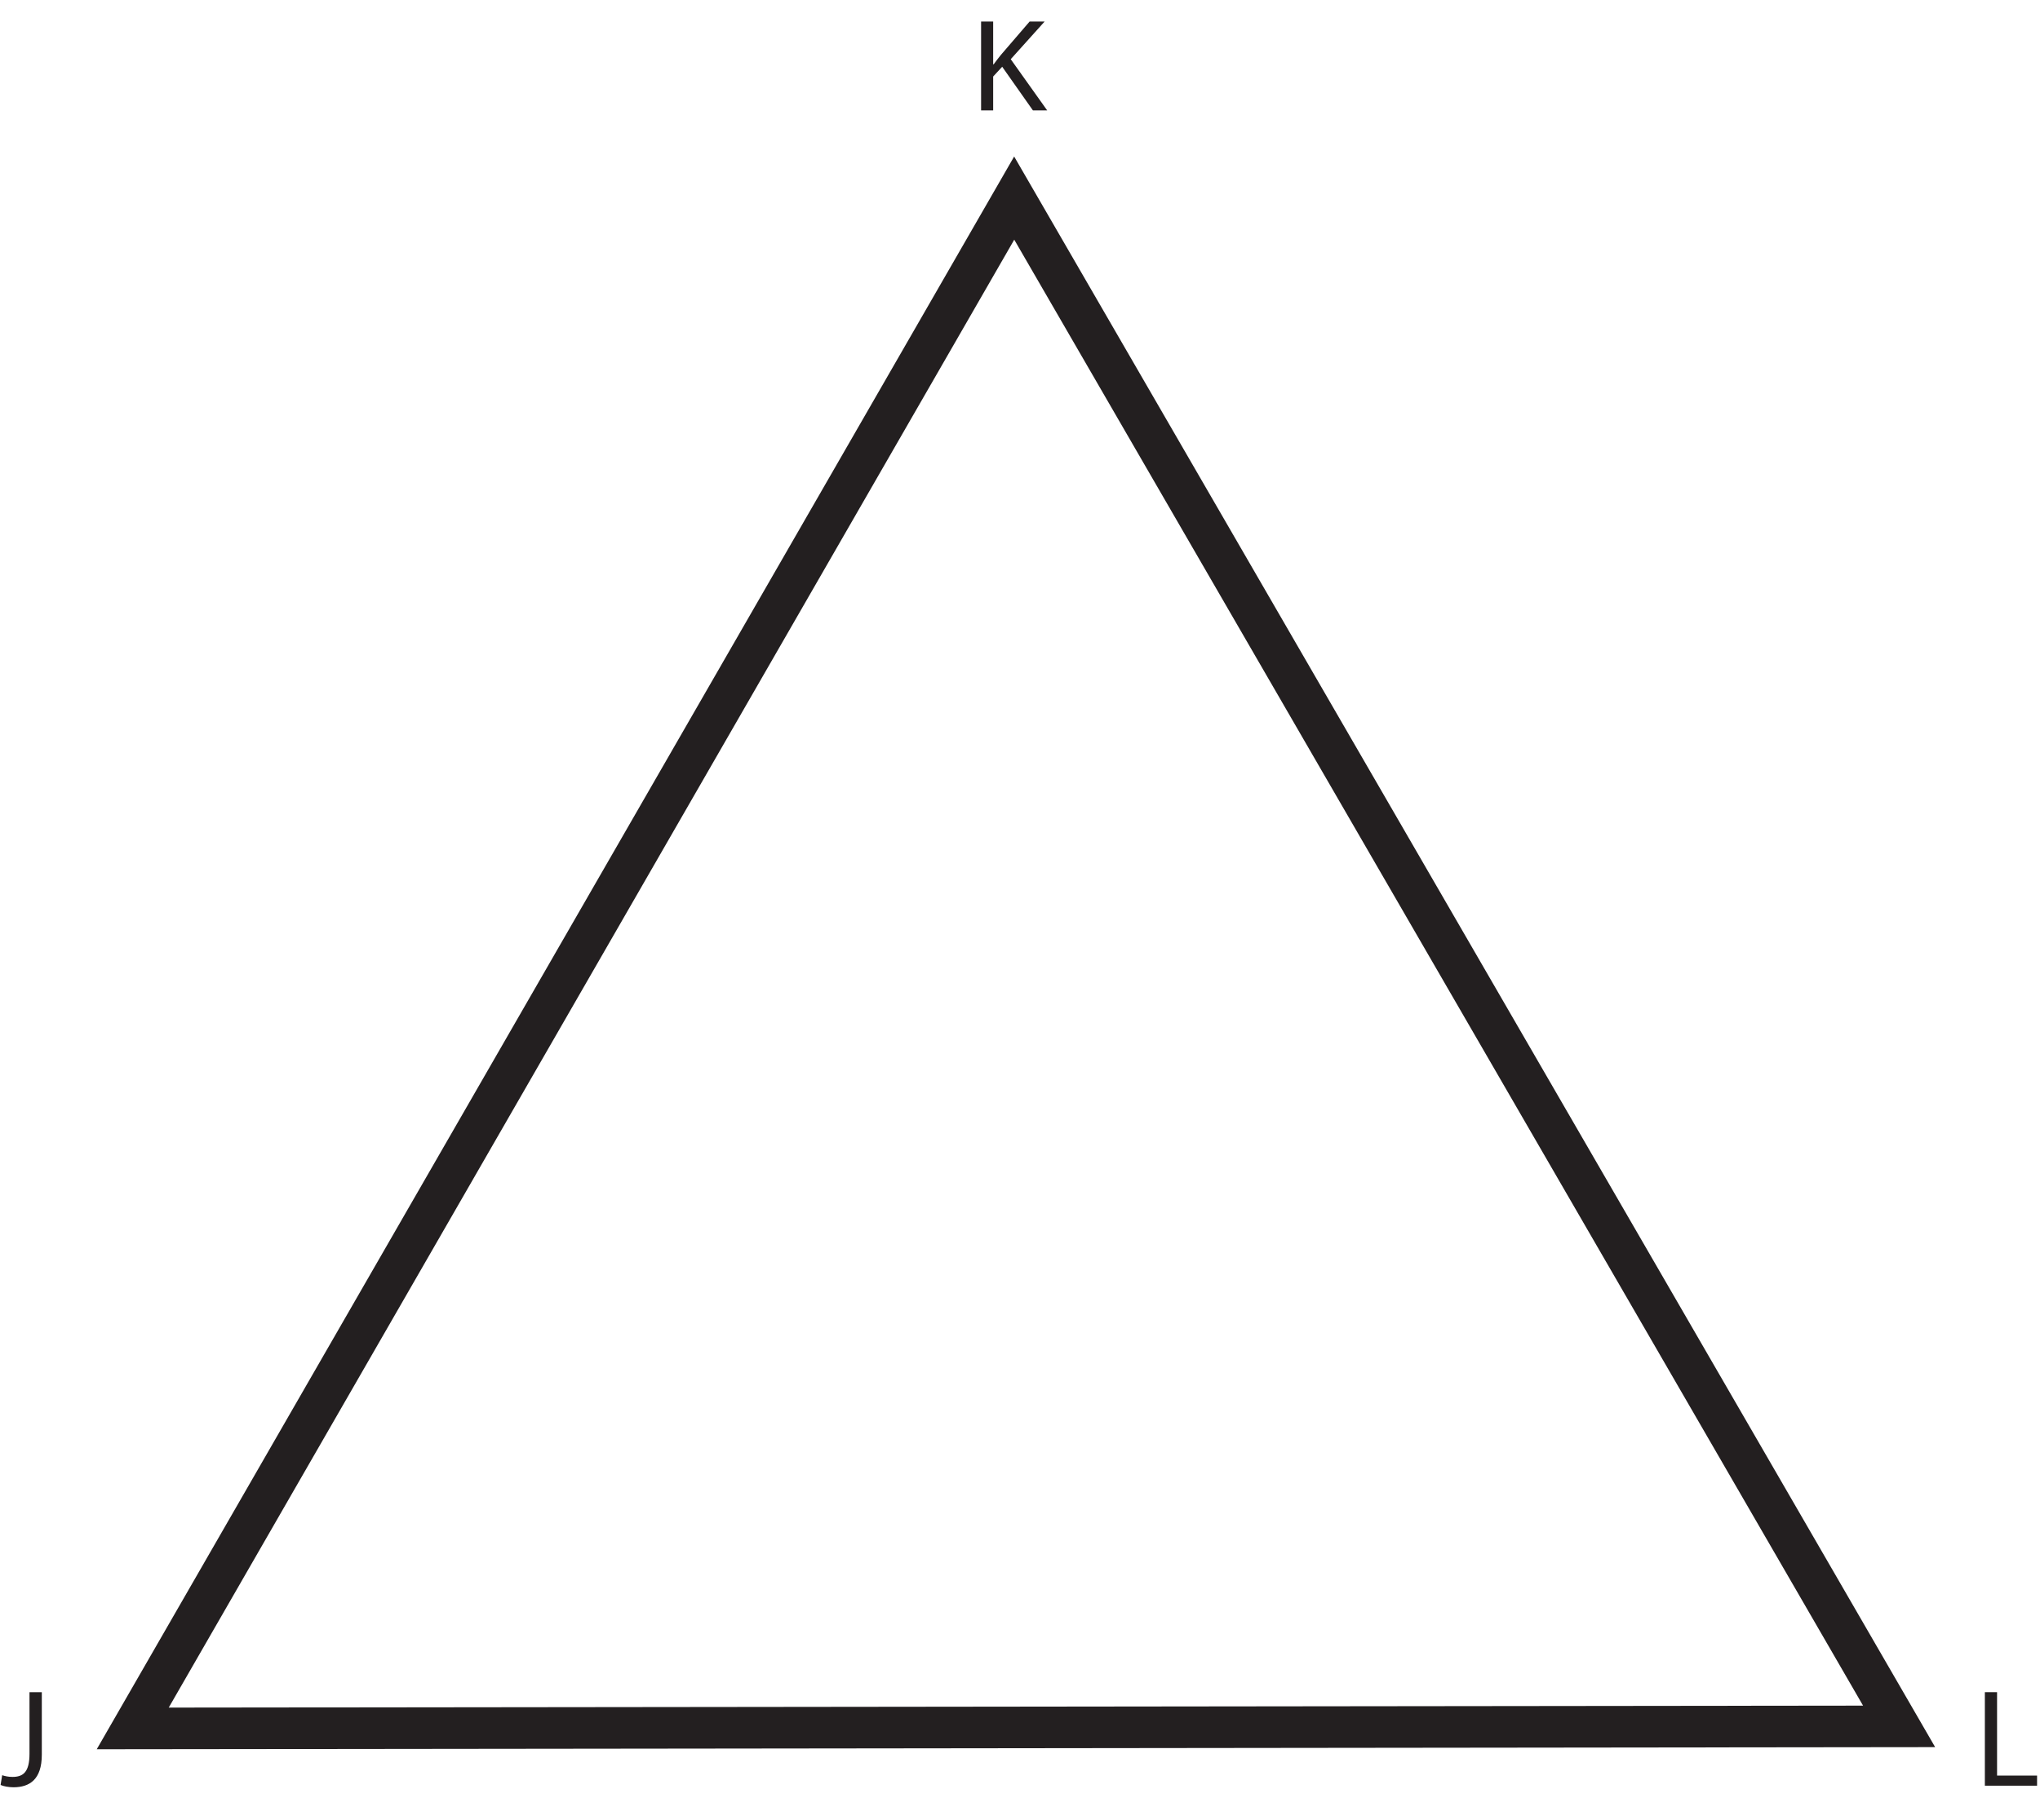 <?xml version="1.0" encoding="UTF-8"?>
<svg xmlns="http://www.w3.org/2000/svg" xmlns:xlink="http://www.w3.org/1999/xlink" width="261.33pt" height="233.259pt" viewBox="0 0 261.33 233.259" version="1.1">
<defs>
<g>
<symbol overflow="visible" id="glyph0-0">
<path style="stroke:none;" d="M 0 0 L 8.891 0 L 8.891 -11.828 L 0 -11.828 Z M 4.453 -6.672 L 1.422 -10.984 L 7.469 -10.984 Z M 4.984 -5.922 L 8 -10.234 L 8 -1.609 Z M 1.422 -0.844 L 4.453 -5.156 L 7.469 -0.844 Z M 0.891 -10.234 L 3.906 -5.922 L 0.891 -1.609 Z M 0.891 -10.234 "/>
</symbol>
<symbol overflow="visible" id="glyph0-1">
<path style="stroke:none;" d="M 1.344 0 L 2.891 0 L 2.891 -4.344 L 4.047 -5.594 L 7.984 0 L 9.812 0 L 5.141 -6.562 L 9.484 -11.391 L 7.562 -11.391 L 3.891 -7.125 C 3.594 -6.75 3.266 -6.344 2.953 -5.906 L 2.891 -5.906 L 2.891 -11.391 L 1.344 -11.391 Z M 1.344 0 "/>
</symbol>
<symbol overflow="visible" id="glyph1-0">
<path style="stroke:none;" d="M 0 0 L 8.891 0 L 8.891 -12.453 L 0 -12.453 Z M 4.453 -7.031 L 1.422 -11.562 L 7.469 -11.562 Z M 4.984 -6.219 L 8 -10.75 L 8 -1.688 Z M 1.422 -0.891 L 4.453 -5.422 L 7.469 -0.891 Z M 0.891 -10.75 L 3.906 -6.219 L 0.891 -1.688 Z M 0.891 -10.75 "/>
</symbol>
<symbol overflow="visible" id="glyph1-1">
<path style="stroke:none;" d="M 1.328 0 L 8.016 0 L 8.016 -1.297 L 2.891 -1.297 L 2.891 -11.984 L 1.328 -11.984 Z M 1.328 0 "/>
</symbol>
<symbol overflow="visible" id="glyph1-2">
<path style="stroke:none;" d="M 3.781 -4.094 C 3.781 -1.75 2.984 -1.125 1.594 -1.125 C 1.062 -1.125 0.609 -1.234 0.281 -1.344 L 0.078 -0.094 C 0.438 0.078 1.141 0.203 1.719 0.203 C 3.781 0.203 5.359 -0.781 5.359 -3.969 L 5.359 -11.984 L 3.781 -11.984 Z M 3.781 -4.094 "/>
</symbol>
</g>
<clipPath id="clip1">
  <path d="M 0 0 L 261.328 0 L 261.328 233.258 L 0 233.258 Z M 0 0 "/>
</clipPath>
</defs>
<g id="surface1">
<g clip-path="url(#clip1)" clip-rule="nonzero">
<path style="fill:none;stroke-width:5.328;stroke-linecap:butt;stroke-linejoin:miter;stroke:rgb(13.73%,12.16%,12.549%);stroke-opacity:1;stroke-miterlimit:10;" d="M 0.001 -0.001 L -226.276 -0.262 L -113.358 195.831 Z M 0.001 -0.001 " transform="matrix(1,0,0,-1,243.28,221.214)"/>
</g>
<g style="fill:rgb(13.73%,12.16%,12.549%);fill-opacity:1;">
  <use xlink:href="#glyph0-1" x="124.337" y="14.148"/>
</g>
<g style="fill:rgb(13.73%,12.16%,12.549%);fill-opacity:1;">
  <use xlink:href="#glyph1-1" x="252.939" y="228.815"/>
</g>
<g style="fill:rgb(13.73%,12.16%,12.549%);fill-opacity:1;">
  <use xlink:href="#glyph1-2" x="-0.003" y="228.815"/>
</g>
</g>
</svg>

